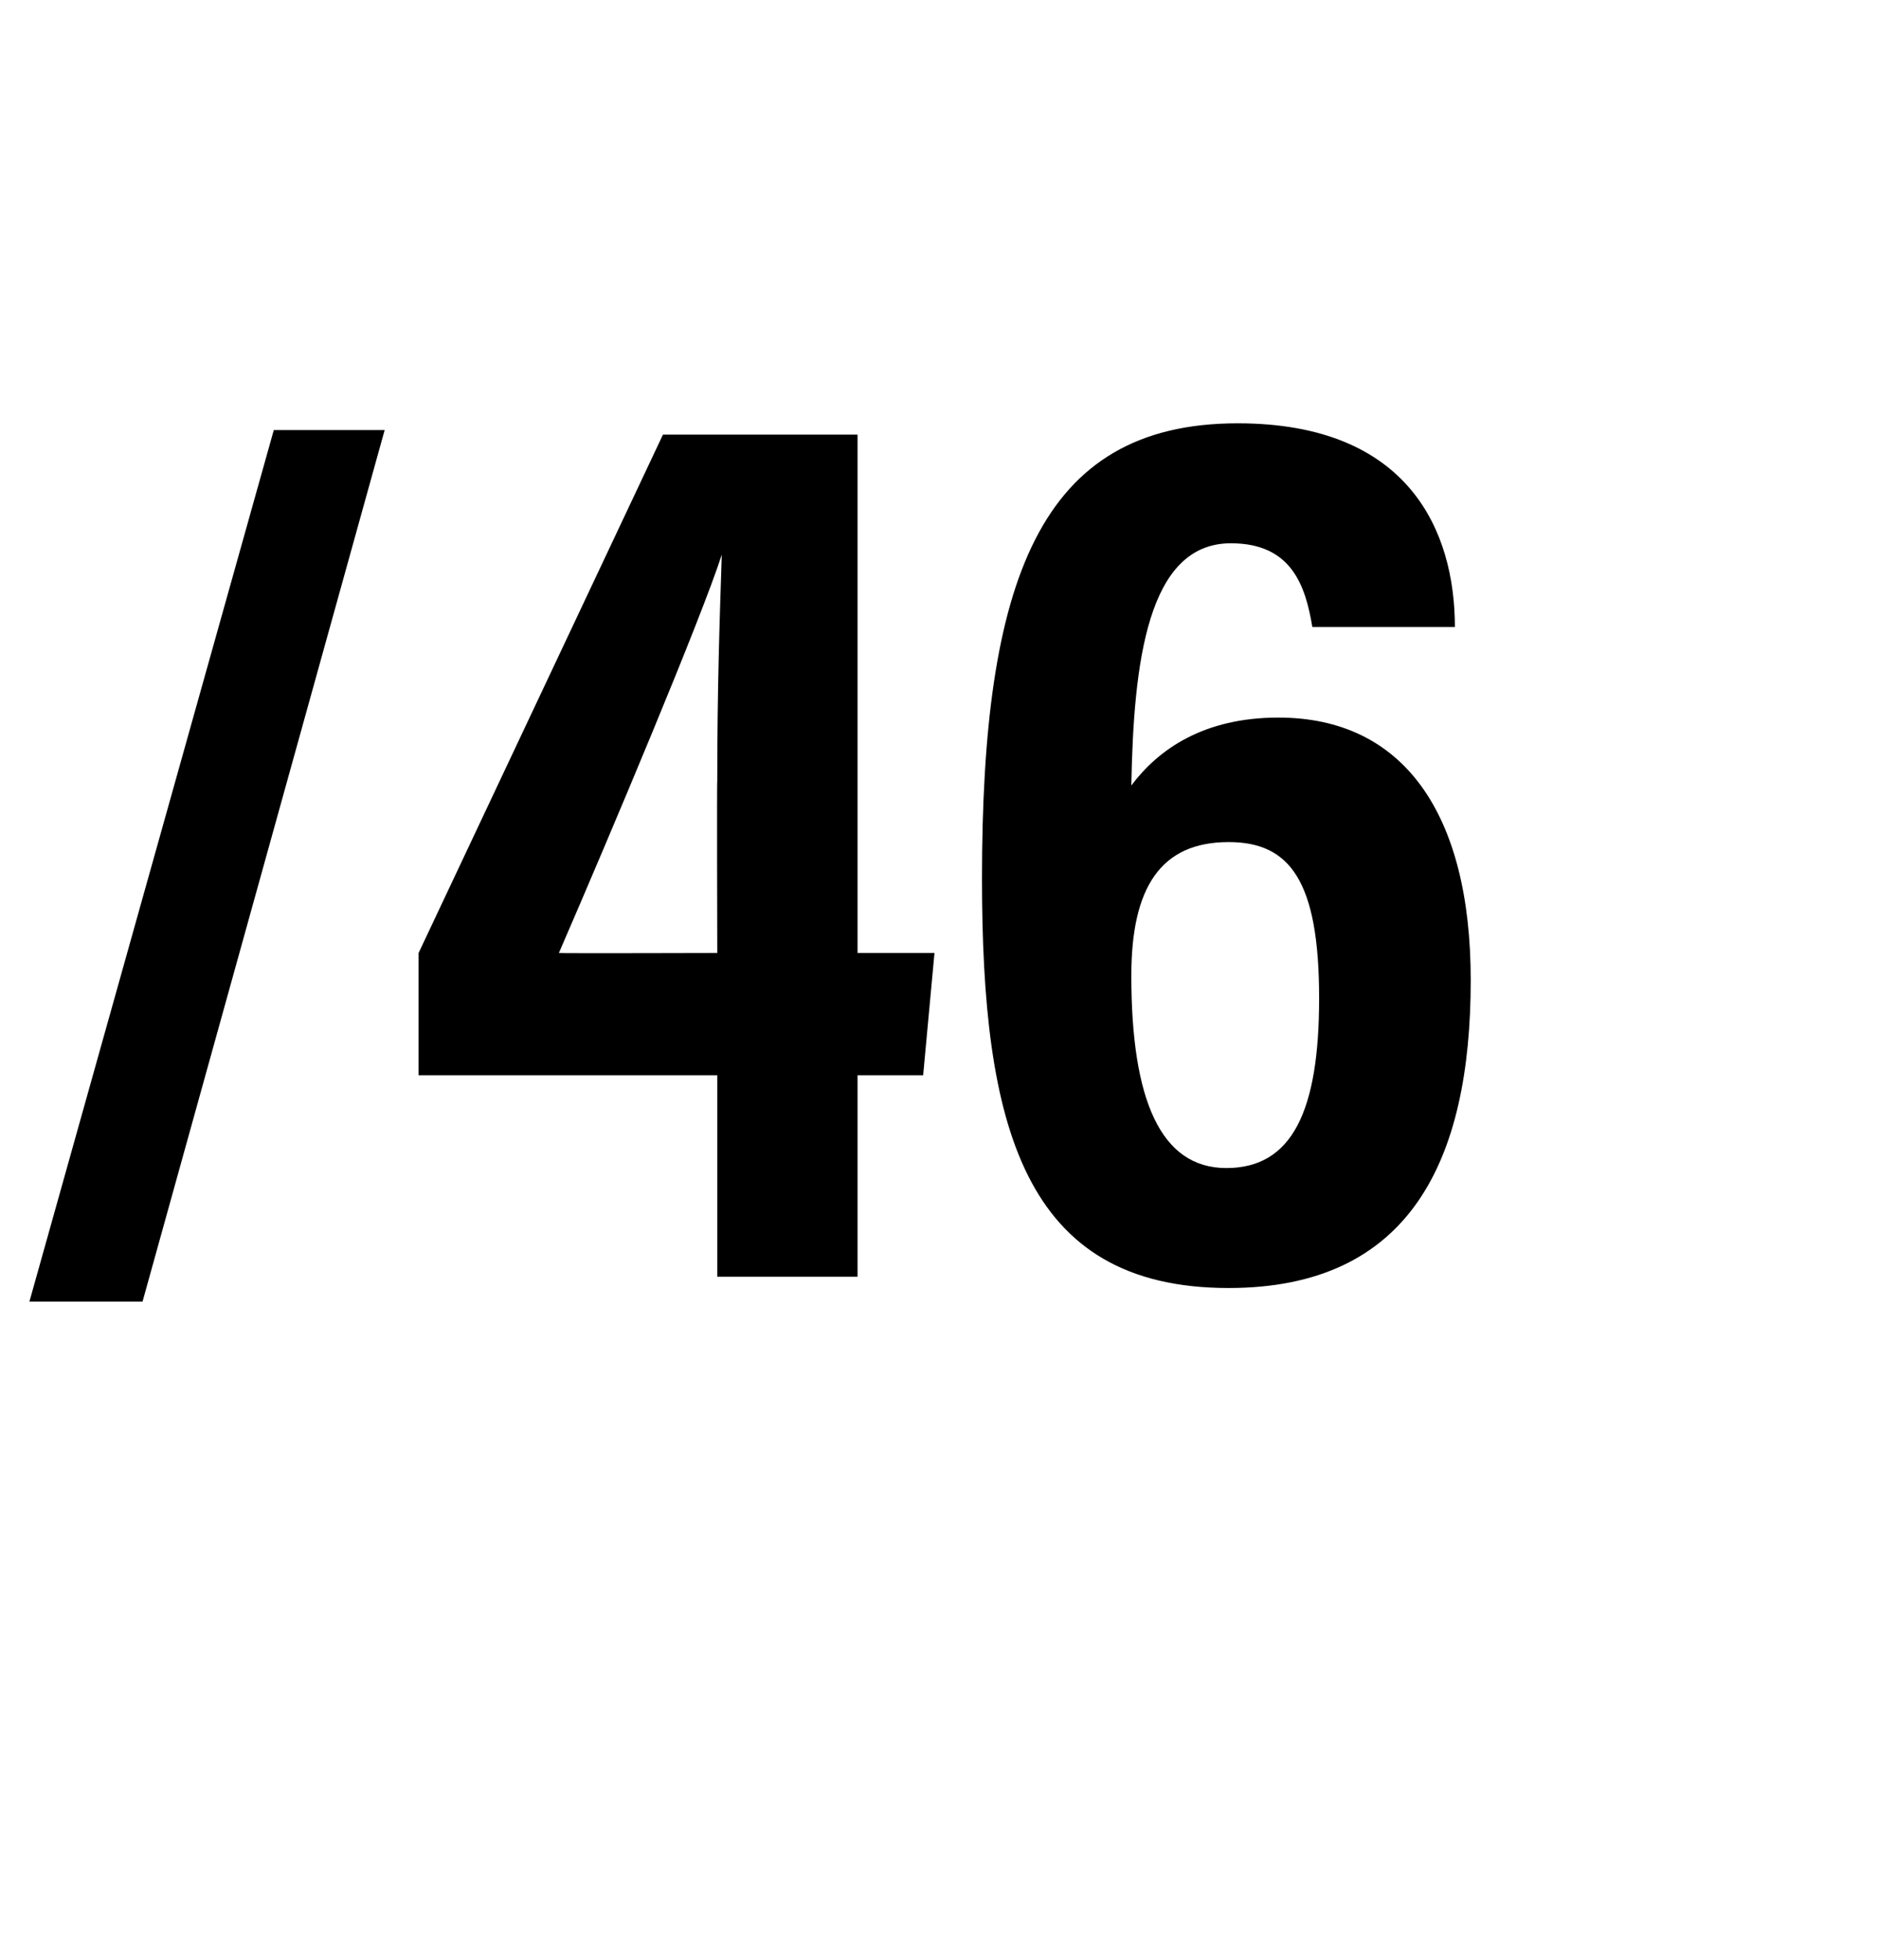 <?xml version="1.0" standalone="no"?>
<!DOCTYPE svg PUBLIC "-//W3C//DTD SVG 1.1//EN" "http://www.w3.org/Graphics/SVG/1.1/DTD/svg11.dtd">
<svg xmlns="http://www.w3.org/2000/svg" version="1.1" width="83px" height="86.6px" viewBox="0 -16 83 86.6" style="top:-16px">
  <desc>/46</desc>
  <defs/>
  <g id="Polygon20328">
    <path d="M 1.3 41.5 L 12.1 3 L 17 3 L 6.3 41.5 L 1.3 41.5 Z M 31.7 40.4 L 31.7 31.5 L 18.5 31.5 L 18.5 26.1 L 29.3 3.2 L 37.9 3.2 L 37.9 26.1 L 41.3 26.1 L 40.8 31.5 L 37.9 31.5 L 37.9 40.4 L 31.7 40.4 Z M 31.7 18.5 C 31.7 14.5 31.8 11.5 31.9 8.5 C 31 11.3 27 20.8 24.7 26.1 C 24.75 26.12 31.7 26.1 31.7 26.1 C 31.7 26.1 31.68 18.48 31.7 18.5 Z M 58 11.7 C 57.7 9.9 57.1 8 54.4 8 C 50.7 8 50.1 13.3 50 18.7 C 51.2 17.1 53.2 15.7 56.5 15.7 C 62 15.7 65 19.9 65 27.3 C 65 35.3 62.3 40.9 54.3 40.9 C 45.2 40.9 43.4 33.7 43.4 22.8 C 43.4 9.7 45.9 2.7 54.7 2.7 C 62.3 2.7 64.3 7.5 64.3 11.7 C 64.3 11.7 58 11.7 58 11.7 Z M 58.3 28.1 C 58.3 22.9 57 21.2 54.3 21.2 C 51.3 21.2 50 23.2 50 27.1 C 50 32.6 51.3 35.6 54.2 35.6 C 57.1 35.6 58.3 33.1 58.3 28.1 Z " stroke="none" fill="#000"/>
  </g>
</svg>